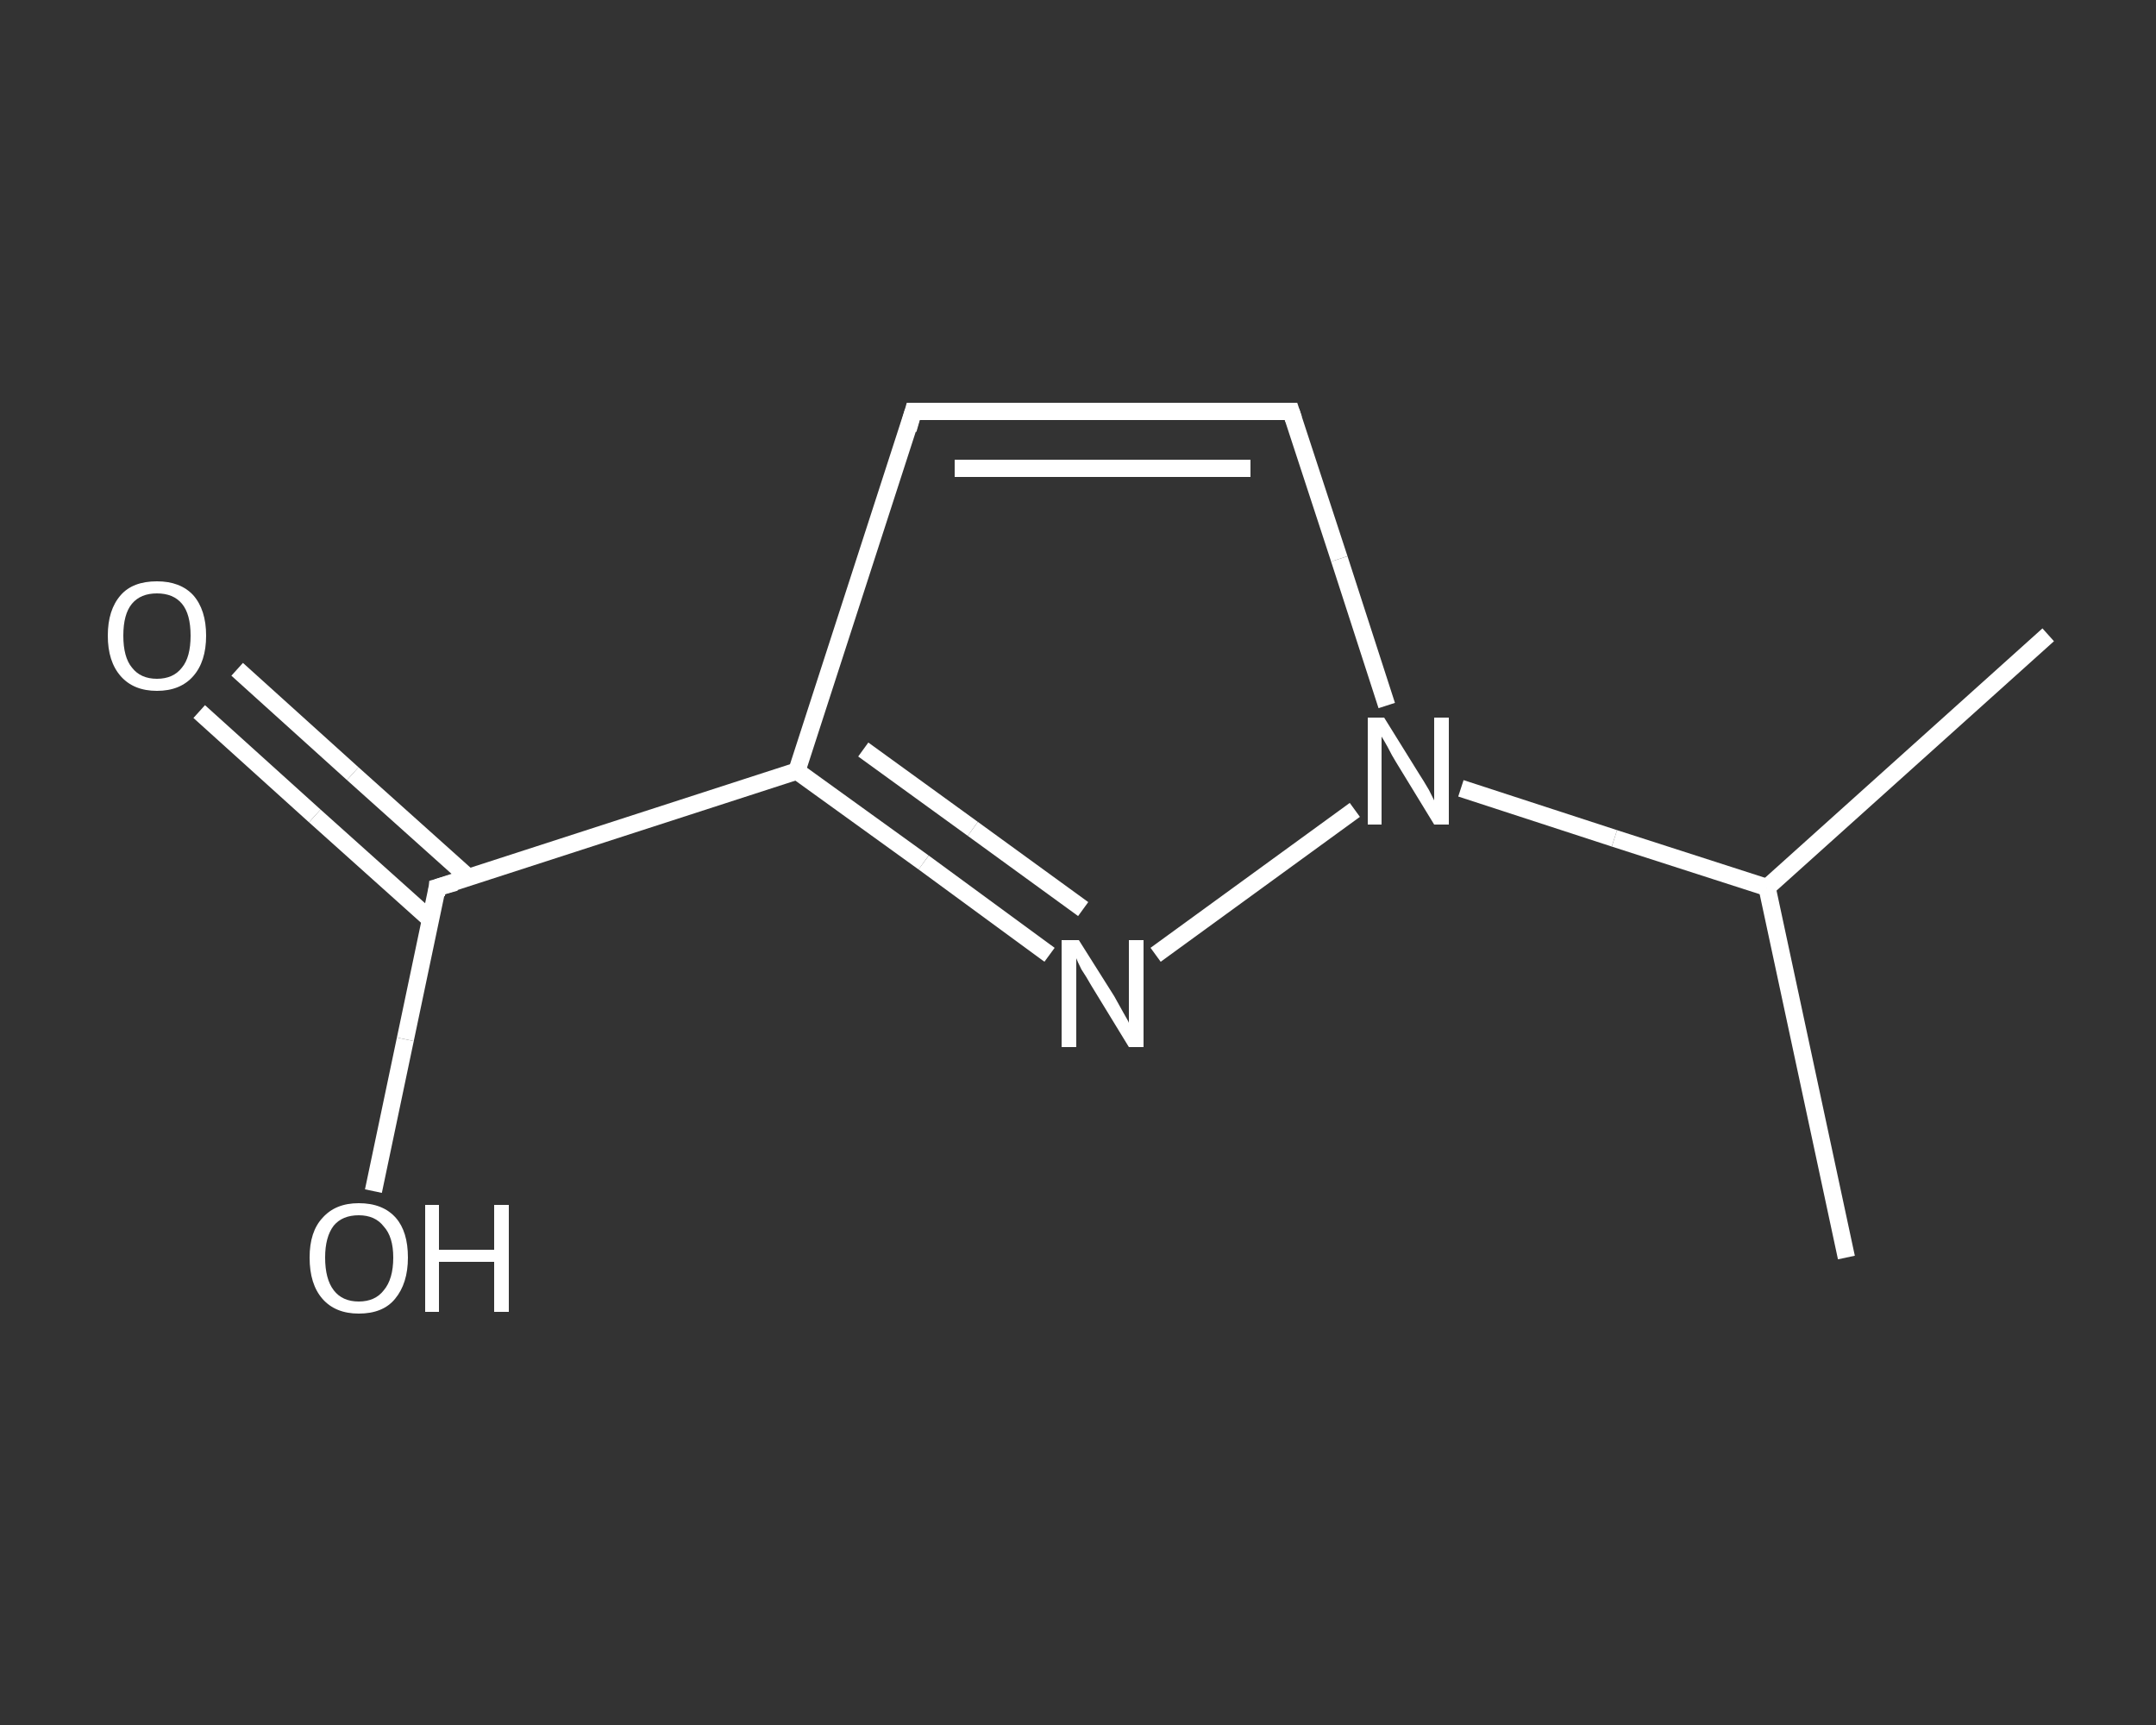 <?xml version='1.0' encoding='iso-8859-1'?>
<svg version='1.1' baseProfile='full'
              xmlns='http://www.w3.org/2000/svg'
                      xmlns:rdkit='http://www.rdkit.org/xml'
                      xmlns:xlink='http://www.w3.org/1999/xlink'
                  xml:space='preserve'
width='250px' height='200px' viewBox='0 0 250 200'>
<rect x="0" y="0" width="250" height="200" fill="#333333" stroke="none"/>
<!-- END OF HEADER -->
<rect style='opacity:1.0;fill:transparent;stroke:none' width='250.0' height='200.0' x='0.0' y='0.0'> </rect>
<path class='bond-0 atom-0 atom-1' d='M 214.1,145.8 L 204.9,102.9' style='fill:none;fill-rule:evenodd;stroke:#FFFFFF;stroke-width:2.0px;stroke-linecap:butt;stroke-linejoin:miter;stroke-opacity:1' />
<path class='bond-1 atom-1 atom-2' d='M 204.9,102.9 L 237.5,73.6' style='fill:none;fill-rule:evenodd;stroke:#FFFFFF;stroke-width:2.0px;stroke-linecap:butt;stroke-linejoin:miter;stroke-opacity:1' />
<path class='bond-2 atom-1 atom-3' d='M 204.9,102.9 L 187.2,97.2' style='fill:none;fill-rule:evenodd;stroke:#FFFFFF;stroke-width:2.0px;stroke-linecap:butt;stroke-linejoin:miter;stroke-opacity:1' />
<path class='bond-2 atom-1 atom-3' d='M 187.2,97.2 L 169.4,91.4' style='fill:none;fill-rule:evenodd;stroke:#FFFFFF;stroke-width:2.0px;stroke-linecap:butt;stroke-linejoin:miter;stroke-opacity:1' />
<path class='bond-3 atom-3 atom-4' d='M 160.8,81.8 L 155.3,64.8' style='fill:none;fill-rule:evenodd;stroke:#FFFFFF;stroke-width:2.0px;stroke-linecap:butt;stroke-linejoin:miter;stroke-opacity:1' />
<path class='bond-3 atom-3 atom-4' d='M 155.3,64.8 L 149.7,47.7' style='fill:none;fill-rule:evenodd;stroke:#FFFFFF;stroke-width:2.0px;stroke-linecap:butt;stroke-linejoin:miter;stroke-opacity:1' />
<path class='bond-4 atom-4 atom-5' d='M 149.7,47.7 L 105.9,47.7' style='fill:none;fill-rule:evenodd;stroke:#FFFFFF;stroke-width:2.0px;stroke-linecap:butt;stroke-linejoin:miter;stroke-opacity:1' />
<path class='bond-4 atom-4 atom-5' d='M 145.0,54.3 L 110.7,54.3' style='fill:none;fill-rule:evenodd;stroke:#FFFFFF;stroke-width:2.0px;stroke-linecap:butt;stroke-linejoin:miter;stroke-opacity:1' />
<path class='bond-5 atom-5 atom-6' d='M 105.9,47.7 L 92.4,89.4' style='fill:none;fill-rule:evenodd;stroke:#FFFFFF;stroke-width:2.0px;stroke-linecap:butt;stroke-linejoin:miter;stroke-opacity:1' />
<path class='bond-6 atom-6 atom-7' d='M 92.4,89.4 L 50.7,102.9' style='fill:none;fill-rule:evenodd;stroke:#FFFFFF;stroke-width:2.0px;stroke-linecap:butt;stroke-linejoin:miter;stroke-opacity:1' />
<path class='bond-7 atom-7 atom-8' d='M 54.4,101.8 L 40.9,89.7' style='fill:none;fill-rule:evenodd;stroke:#FFFFFF;stroke-width:2.0px;stroke-linecap:butt;stroke-linejoin:miter;stroke-opacity:1' />
<path class='bond-7 atom-7 atom-8' d='M 40.9,89.7 L 27.5,77.6' style='fill:none;fill-rule:evenodd;stroke:#FFFFFF;stroke-width:2.0px;stroke-linecap:butt;stroke-linejoin:miter;stroke-opacity:1' />
<path class='bond-7 atom-7 atom-8' d='M 50.0,106.7 L 36.5,94.6' style='fill:none;fill-rule:evenodd;stroke:#FFFFFF;stroke-width:2.0px;stroke-linecap:butt;stroke-linejoin:miter;stroke-opacity:1' />
<path class='bond-7 atom-7 atom-8' d='M 36.5,94.6 L 23.1,82.5' style='fill:none;fill-rule:evenodd;stroke:#FFFFFF;stroke-width:2.0px;stroke-linecap:butt;stroke-linejoin:miter;stroke-opacity:1' />
<path class='bond-8 atom-7 atom-9' d='M 50.7,102.9 L 47.0,120.5' style='fill:none;fill-rule:evenodd;stroke:#FFFFFF;stroke-width:2.0px;stroke-linecap:butt;stroke-linejoin:miter;stroke-opacity:1' />
<path class='bond-8 atom-7 atom-9' d='M 47.0,120.5 L 43.3,138.1' style='fill:none;fill-rule:evenodd;stroke:#FFFFFF;stroke-width:2.0px;stroke-linecap:butt;stroke-linejoin:miter;stroke-opacity:1' />
<path class='bond-9 atom-6 atom-10' d='M 92.4,89.4 L 107.1,100.0' style='fill:none;fill-rule:evenodd;stroke:#FFFFFF;stroke-width:2.0px;stroke-linecap:butt;stroke-linejoin:miter;stroke-opacity:1' />
<path class='bond-9 atom-6 atom-10' d='M 107.1,100.0 L 121.7,110.7' style='fill:none;fill-rule:evenodd;stroke:#FFFFFF;stroke-width:2.0px;stroke-linecap:butt;stroke-linejoin:miter;stroke-opacity:1' />
<path class='bond-9 atom-6 atom-10' d='M 100.1,86.9 L 112.8,96.1' style='fill:none;fill-rule:evenodd;stroke:#FFFFFF;stroke-width:2.0px;stroke-linecap:butt;stroke-linejoin:miter;stroke-opacity:1' />
<path class='bond-9 atom-6 atom-10' d='M 112.8,96.1 L 125.6,105.4' style='fill:none;fill-rule:evenodd;stroke:#FFFFFF;stroke-width:2.0px;stroke-linecap:butt;stroke-linejoin:miter;stroke-opacity:1' />
<path class='bond-10 atom-10 atom-3' d='M 134.0,110.7 L 157.1,93.9' style='fill:none;fill-rule:evenodd;stroke:#FFFFFF;stroke-width:2.0px;stroke-linecap:butt;stroke-linejoin:miter;stroke-opacity:1' />
<path d='M 150.0,48.6 L 149.7,47.7 L 147.6,47.7' style='fill:none;stroke:#FFFFFF;stroke-width:2.0px;stroke-linecap:butt;stroke-linejoin:miter;stroke-opacity:1;' />
<path d='M 108.1,47.7 L 105.9,47.7 L 105.3,49.8' style='fill:none;stroke:#FFFFFF;stroke-width:2.0px;stroke-linecap:butt;stroke-linejoin:miter;stroke-opacity:1;' />
<path d='M 52.8,102.3 L 50.7,102.9 L 50.6,103.8' style='fill:none;stroke:#FFFFFF;stroke-width:2.0px;stroke-linecap:butt;stroke-linejoin:miter;stroke-opacity:1;' />
<path class='atom-3' d='M 160.5 83.2
L 164.6 89.8
Q 165.0 90.4, 165.7 91.6
Q 166.3 92.8, 166.3 92.8
L 166.3 83.2
L 168.0 83.2
L 168.0 95.6
L 166.3 95.6
L 161.9 88.4
Q 161.4 87.6, 160.9 86.6
Q 160.4 85.7, 160.2 85.4
L 160.2 95.6
L 158.6 95.6
L 158.6 83.2
L 160.5 83.2
' fill='#FFFFFF'/>
<path class='atom-8' d='M 12.5 73.7
Q 12.5 70.7, 14.0 69.0
Q 15.4 67.4, 18.2 67.4
Q 20.9 67.4, 22.4 69.0
Q 23.9 70.7, 23.9 73.7
Q 23.9 76.7, 22.4 78.4
Q 20.9 80.1, 18.2 80.1
Q 15.5 80.1, 14.0 78.4
Q 12.5 76.7, 12.5 73.7
M 18.2 78.7
Q 20.1 78.7, 21.1 77.4
Q 22.1 76.2, 22.1 73.7
Q 22.1 71.2, 21.1 70.0
Q 20.1 68.8, 18.2 68.8
Q 16.3 68.8, 15.3 70.0
Q 14.3 71.2, 14.3 73.7
Q 14.3 76.2, 15.3 77.4
Q 16.3 78.7, 18.2 78.7
' fill='#FFFFFF'/>
<path class='atom-9' d='M 35.9 145.8
Q 35.9 142.8, 37.4 141.2
Q 38.9 139.5, 41.6 139.5
Q 44.4 139.5, 45.9 141.2
Q 47.3 142.8, 47.3 145.8
Q 47.3 148.8, 45.8 150.6
Q 44.4 152.3, 41.6 152.3
Q 38.9 152.3, 37.4 150.6
Q 35.9 148.9, 35.9 145.8
M 41.6 150.9
Q 43.5 150.9, 44.5 149.6
Q 45.6 148.3, 45.6 145.8
Q 45.6 143.4, 44.5 142.2
Q 43.5 140.9, 41.6 140.9
Q 39.7 140.9, 38.7 142.1
Q 37.7 143.4, 37.7 145.8
Q 37.7 148.3, 38.7 149.6
Q 39.7 150.9, 41.6 150.9
' fill='#FFFFFF'/>
<path class='atom-9' d='M 49.3 139.7
L 50.9 139.7
L 50.9 144.9
L 57.3 144.9
L 57.3 139.7
L 59.0 139.7
L 59.0 152.1
L 57.3 152.1
L 57.3 146.3
L 50.9 146.3
L 50.9 152.1
L 49.3 152.1
L 49.3 139.7
' fill='#FFFFFF'/>
<path class='atom-10' d='M 125.1 109.0
L 129.2 115.5
Q 129.6 116.2, 130.2 117.3
Q 130.9 118.5, 130.9 118.6
L 130.9 109.0
L 132.6 109.0
L 132.6 121.4
L 130.9 121.4
L 126.5 114.2
Q 126.0 113.3, 125.4 112.4
Q 124.9 111.4, 124.8 111.1
L 124.8 121.4
L 123.1 121.4
L 123.1 109.0
L 125.1 109.0
' fill='#FFFFFF'/>
</svg>
